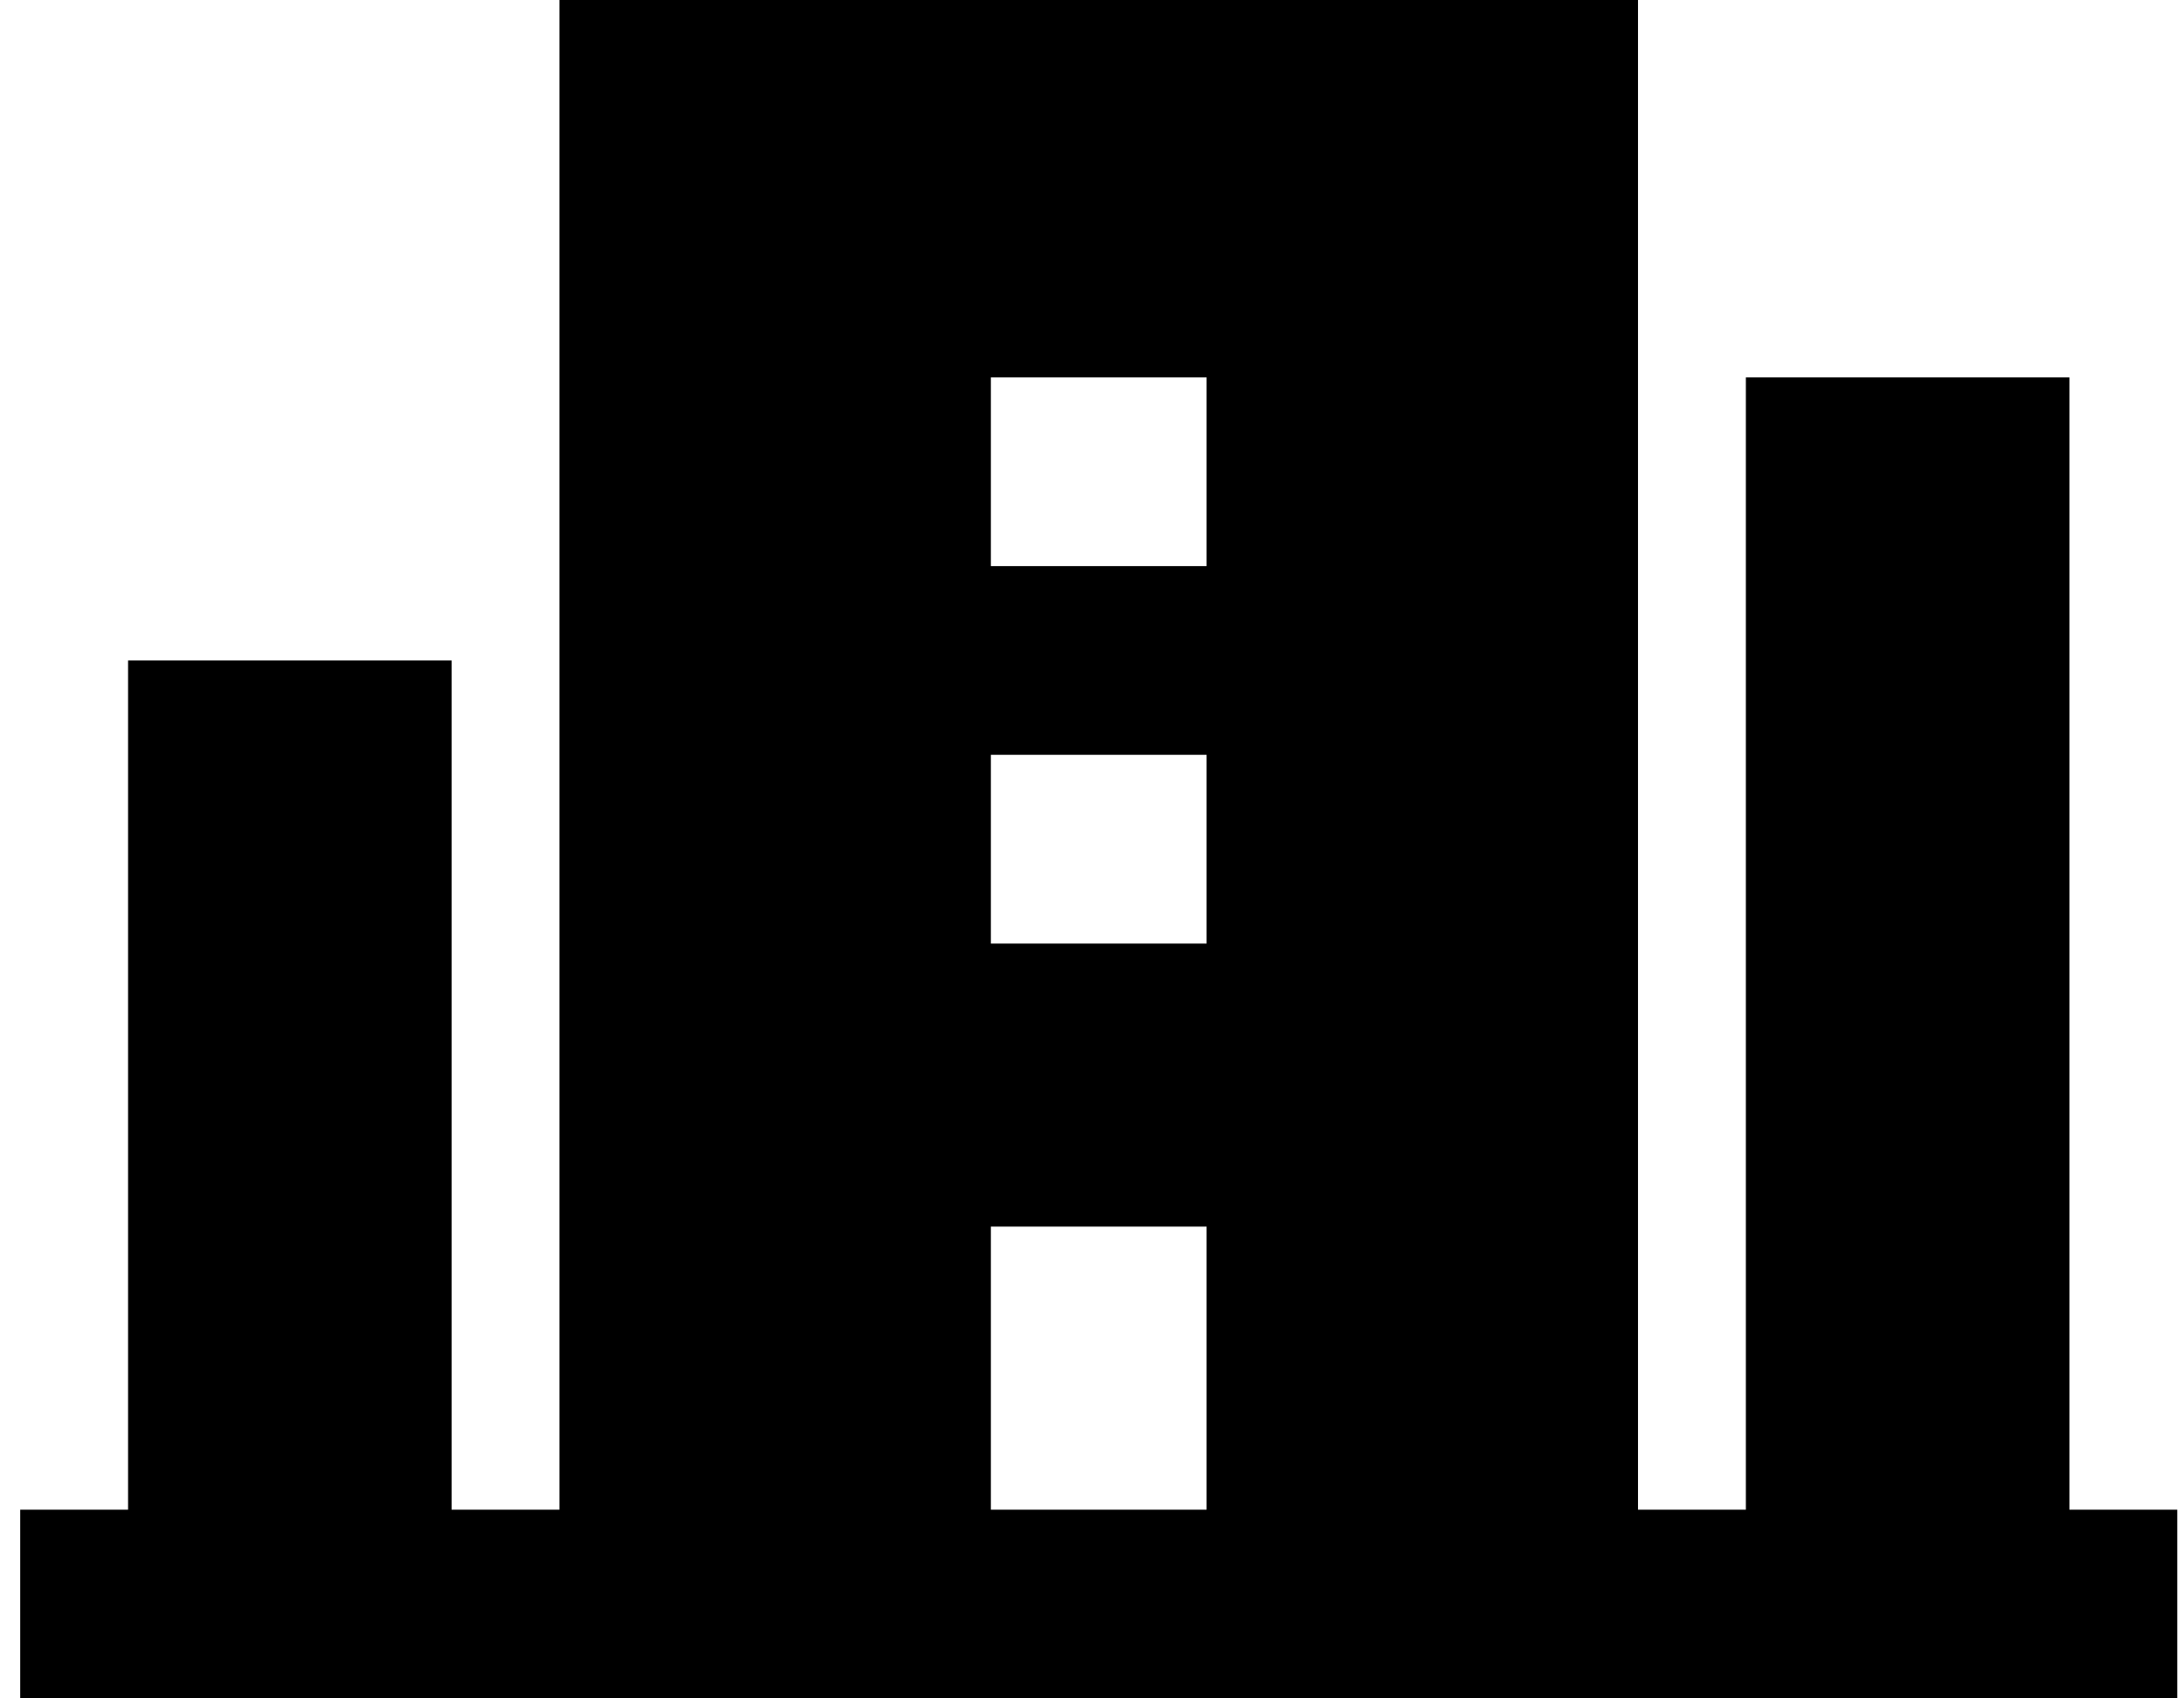 <svg width="36" height="28" viewBox="0 0 36 28" fill="none" xmlns="http://www.w3.org/2000/svg">
<g clip-path="url(#clip0_3_11)">
<path fill-rule="evenodd" clip-rule="evenodd" d="M27 0L27 24.889H28.778L28.778 6.222H34.111L34.111 24.889L35.889 24.889V28L27 28L27 28H9.222L9.222 28L0.333 28V24.889L2.111 24.889L2.111 10.889H7.444L7.444 24.889H9.222L9.222 0H27ZM19.889 20.222H16.333V24.889H19.889V20.222ZM19.889 12.444H16.333V15.556H19.889V12.444ZM19.889 6.222H16.333V9.333H19.889V6.222Z" fill="black"/>
</g>
<defs>
<clipPath id="clip0_3_11">
<rect width="36" height="28" fill="white"/>
</clipPath>
</defs>
</svg>
